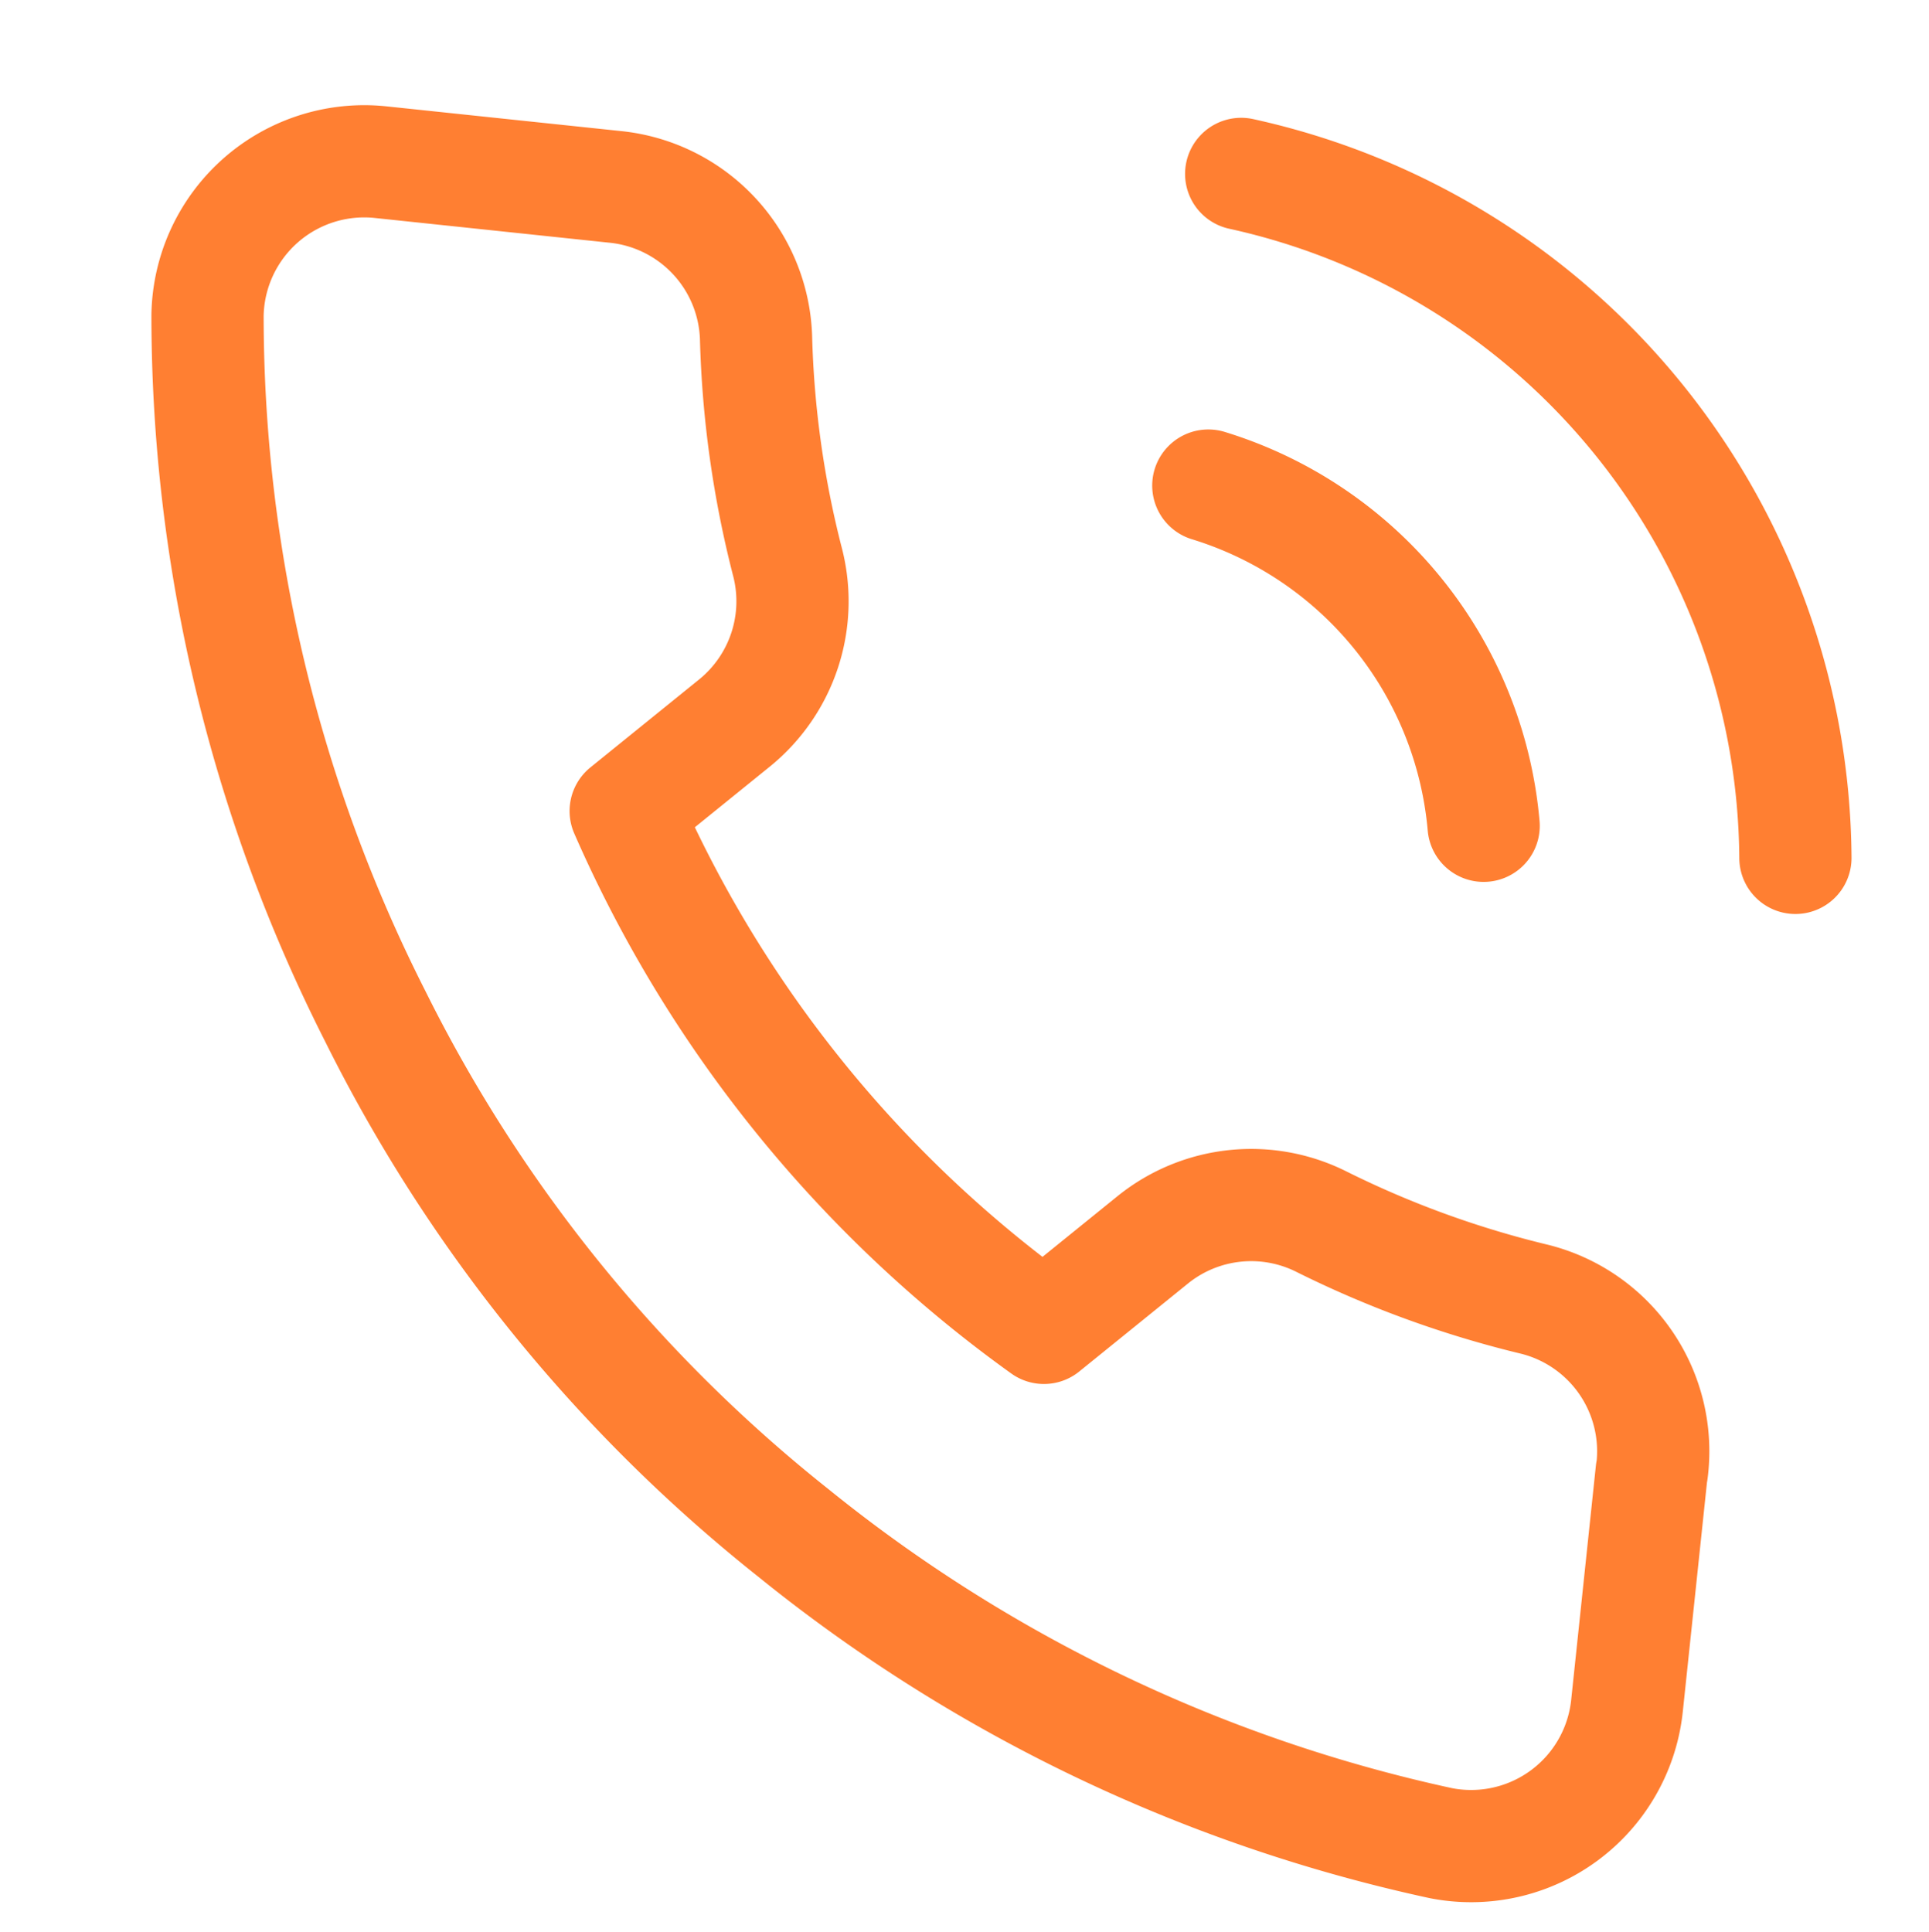 <svg xmlns="http://www.w3.org/2000/svg" width="34.375" height="34.425" viewBox="0 0 34.375 34.425">
    <path fill="none" stroke="#ff7f32" stroke-linecap="round" stroke-linejoin="round" stroke-width="2px" d="M21.233 7.085a6.981 6.981 0 0 1 5.515 5.515M21.233 1.5a12.566 12.566 0 0 1 11.1 11.086m-1.4 11.142v4.189a2.793 2.793 0 0 1-3.044 2.793 27.632 27.632 0 0 1-12.05-4.286 27.227 27.227 0 0 1-8.378-8.378A27.632 27.632 0 0 1 3.179 5.94 2.793 2.793 0 0 1 5.958 2.9h4.189a2.793 2.793 0 0 1 2.793 2.4 17.928 17.928 0 0 0 .977 3.923 2.793 2.793 0 0 1-.628 2.946l-1.773 1.773a22.34 22.34 0 0 0 8.378 8.378l1.773-1.773a2.793 2.793 0 0 1 2.946-.628 17.928 17.928 0 0 0 3.923.977 2.793 2.793 0 0 1 2.401 2.832z" transform="rotate(6.02 6.469 10.717)"/>
</svg>
